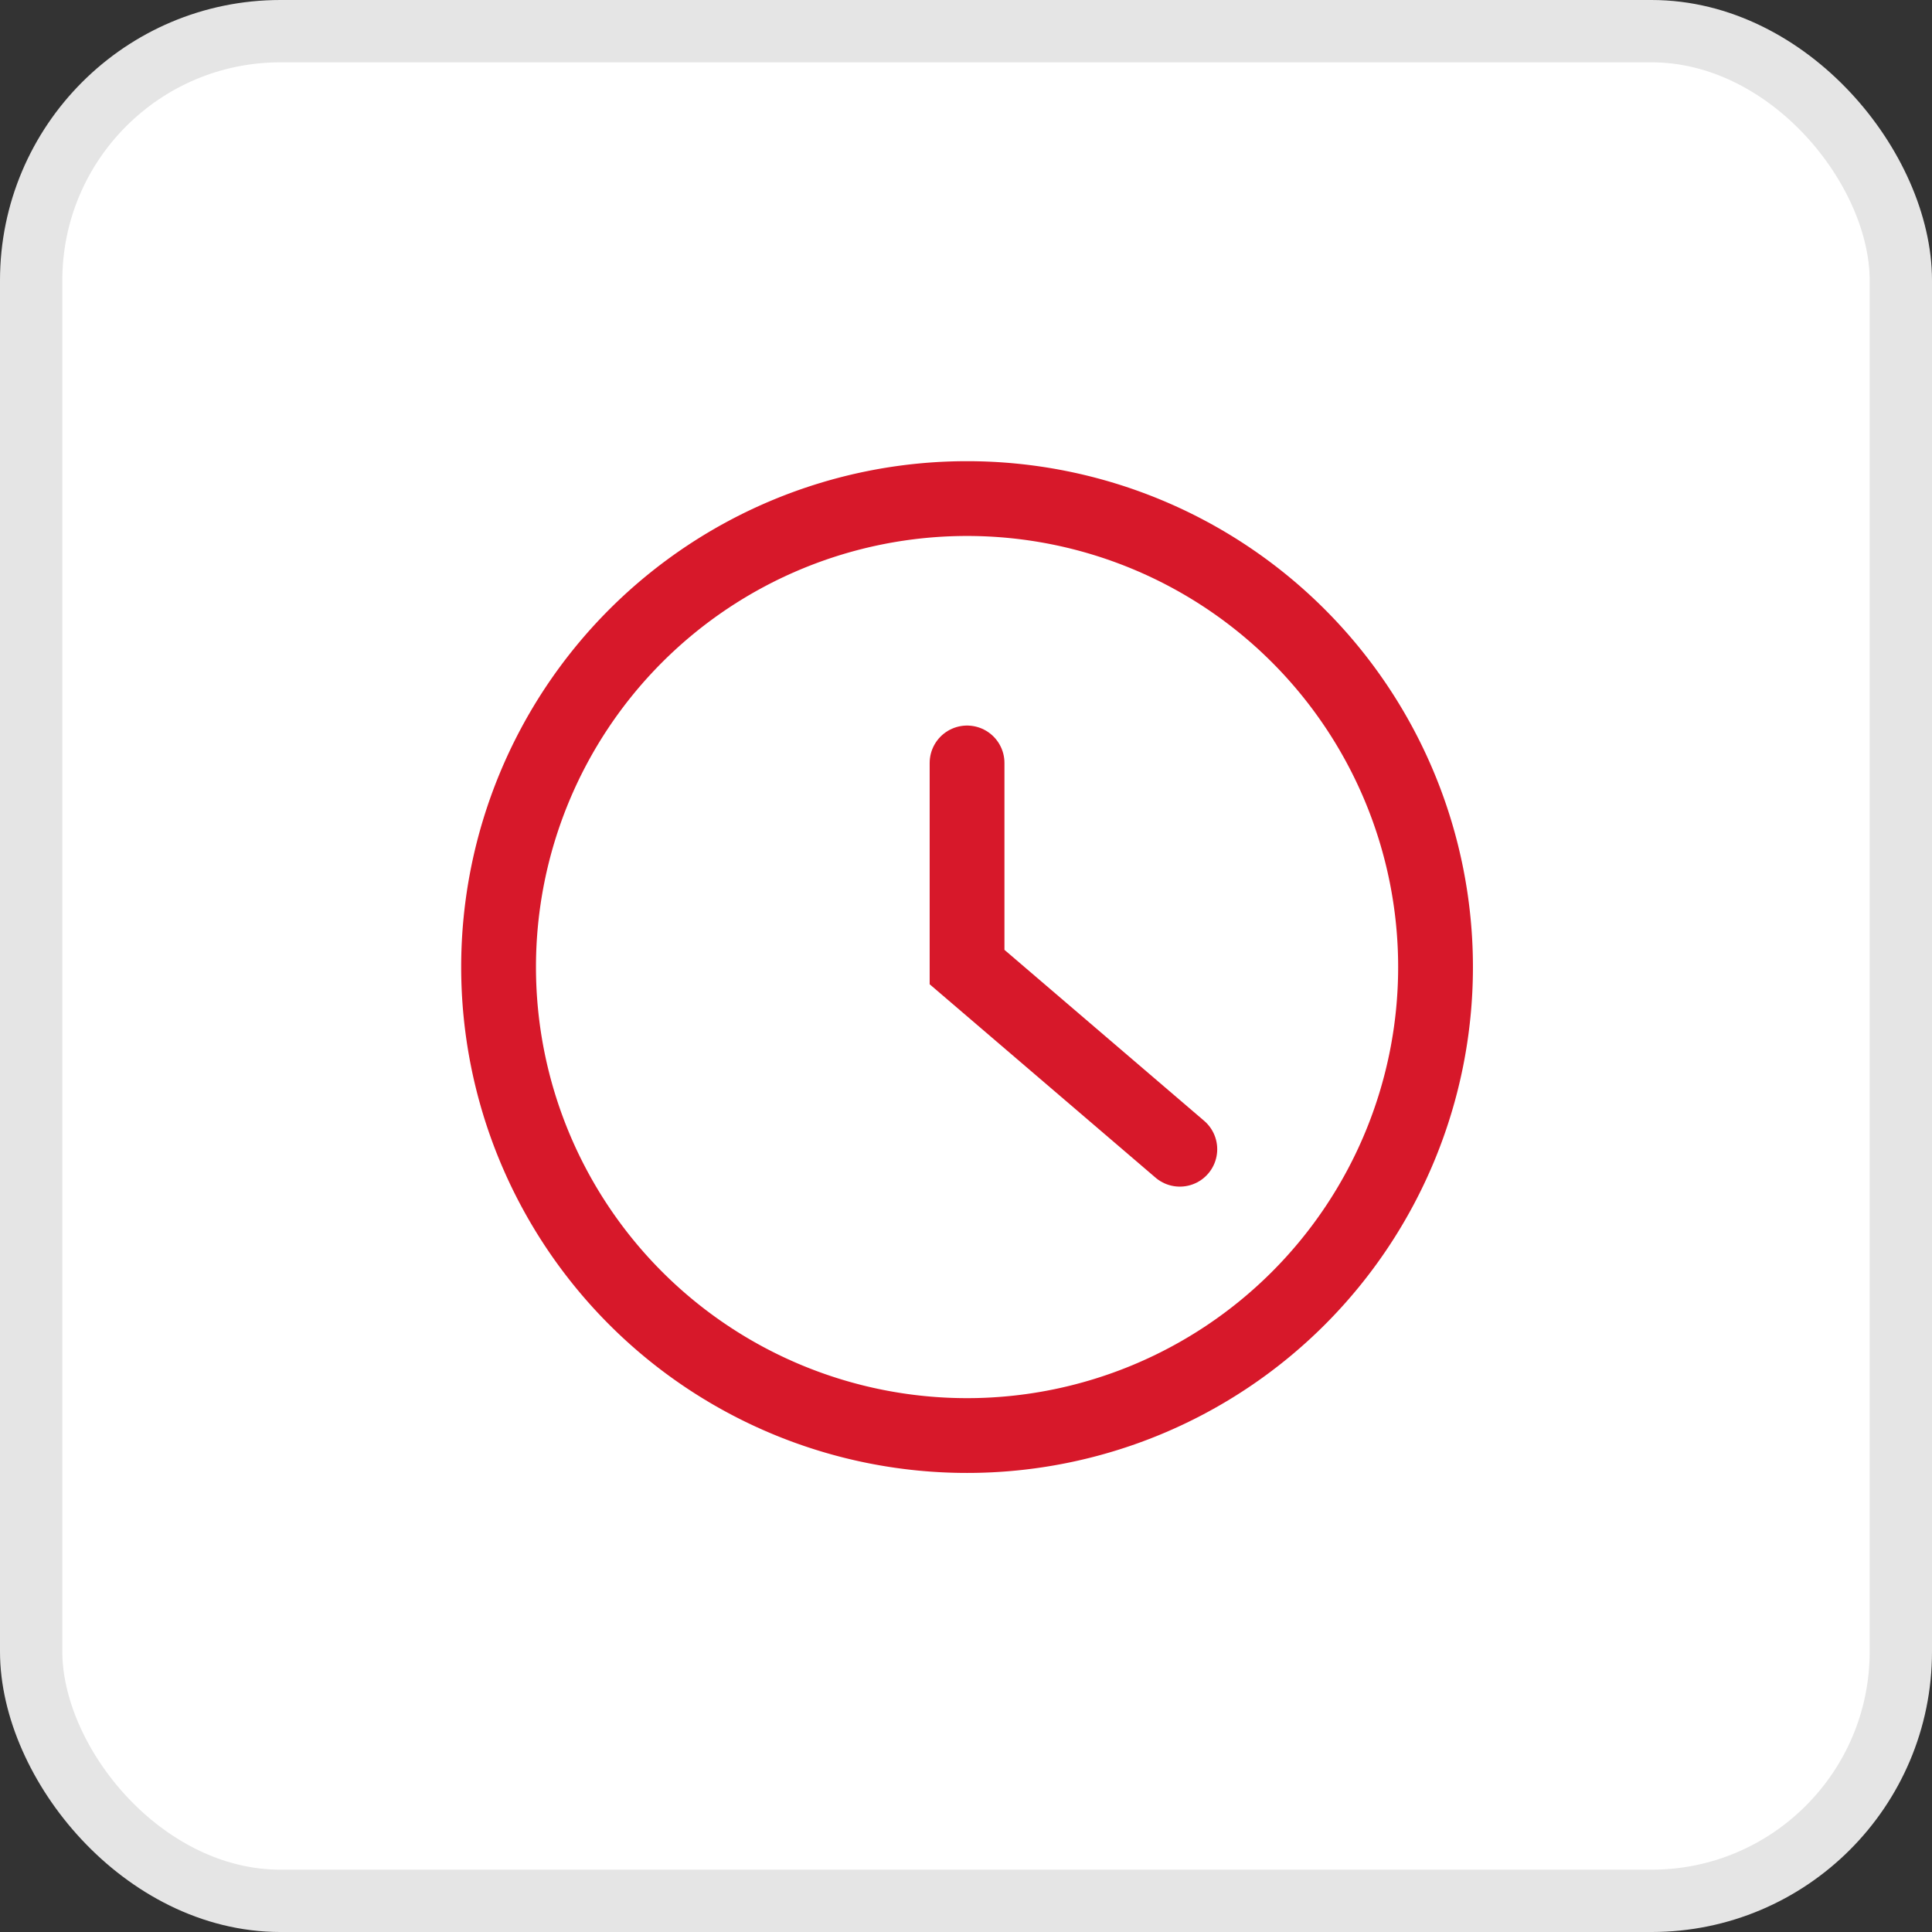 <svg xmlns="http://www.w3.org/2000/svg" width="31" height="31" viewBox="0 0 31 31">
  <rect x="0" y="0" width="31" height="31" fill="#333333" stroke="none"/>
  <g id="Group_13951" data-name="Group 13951" transform="translate(-990 -567)">
    <rect id="Rectangle_10837" data-name="Rectangle 10837" width="30" height="30" rx="4" transform="translate(990.5 567.5)" fill="#fff" stroke="#e5e5e5" stroke-width="1"/>
    <g id="Group_13884" data-name="Group 13884" transform="translate(529.306 -69.5)">
      <path id="Path_29352" data-name="Path 29352" d="M15.534,8.017A7.517,7.517,0,1,1,8.017.5,7.517,7.517,0,0,1,15.534,8.017Z" transform="translate(468.194 644)" fill="none" stroke="#d7182a" stroke-linecap="round" stroke-width="1.2"/>
      <path id="Path_29353" data-name="Path 29353" d="M10.609,10.953v3.275l3.414,2.923" transform="translate(465.602 637.789)" fill="none" stroke="#d7182a" stroke-linecap="round" stroke-width="1.2"/>
    </g>
  </g>
</svg>
